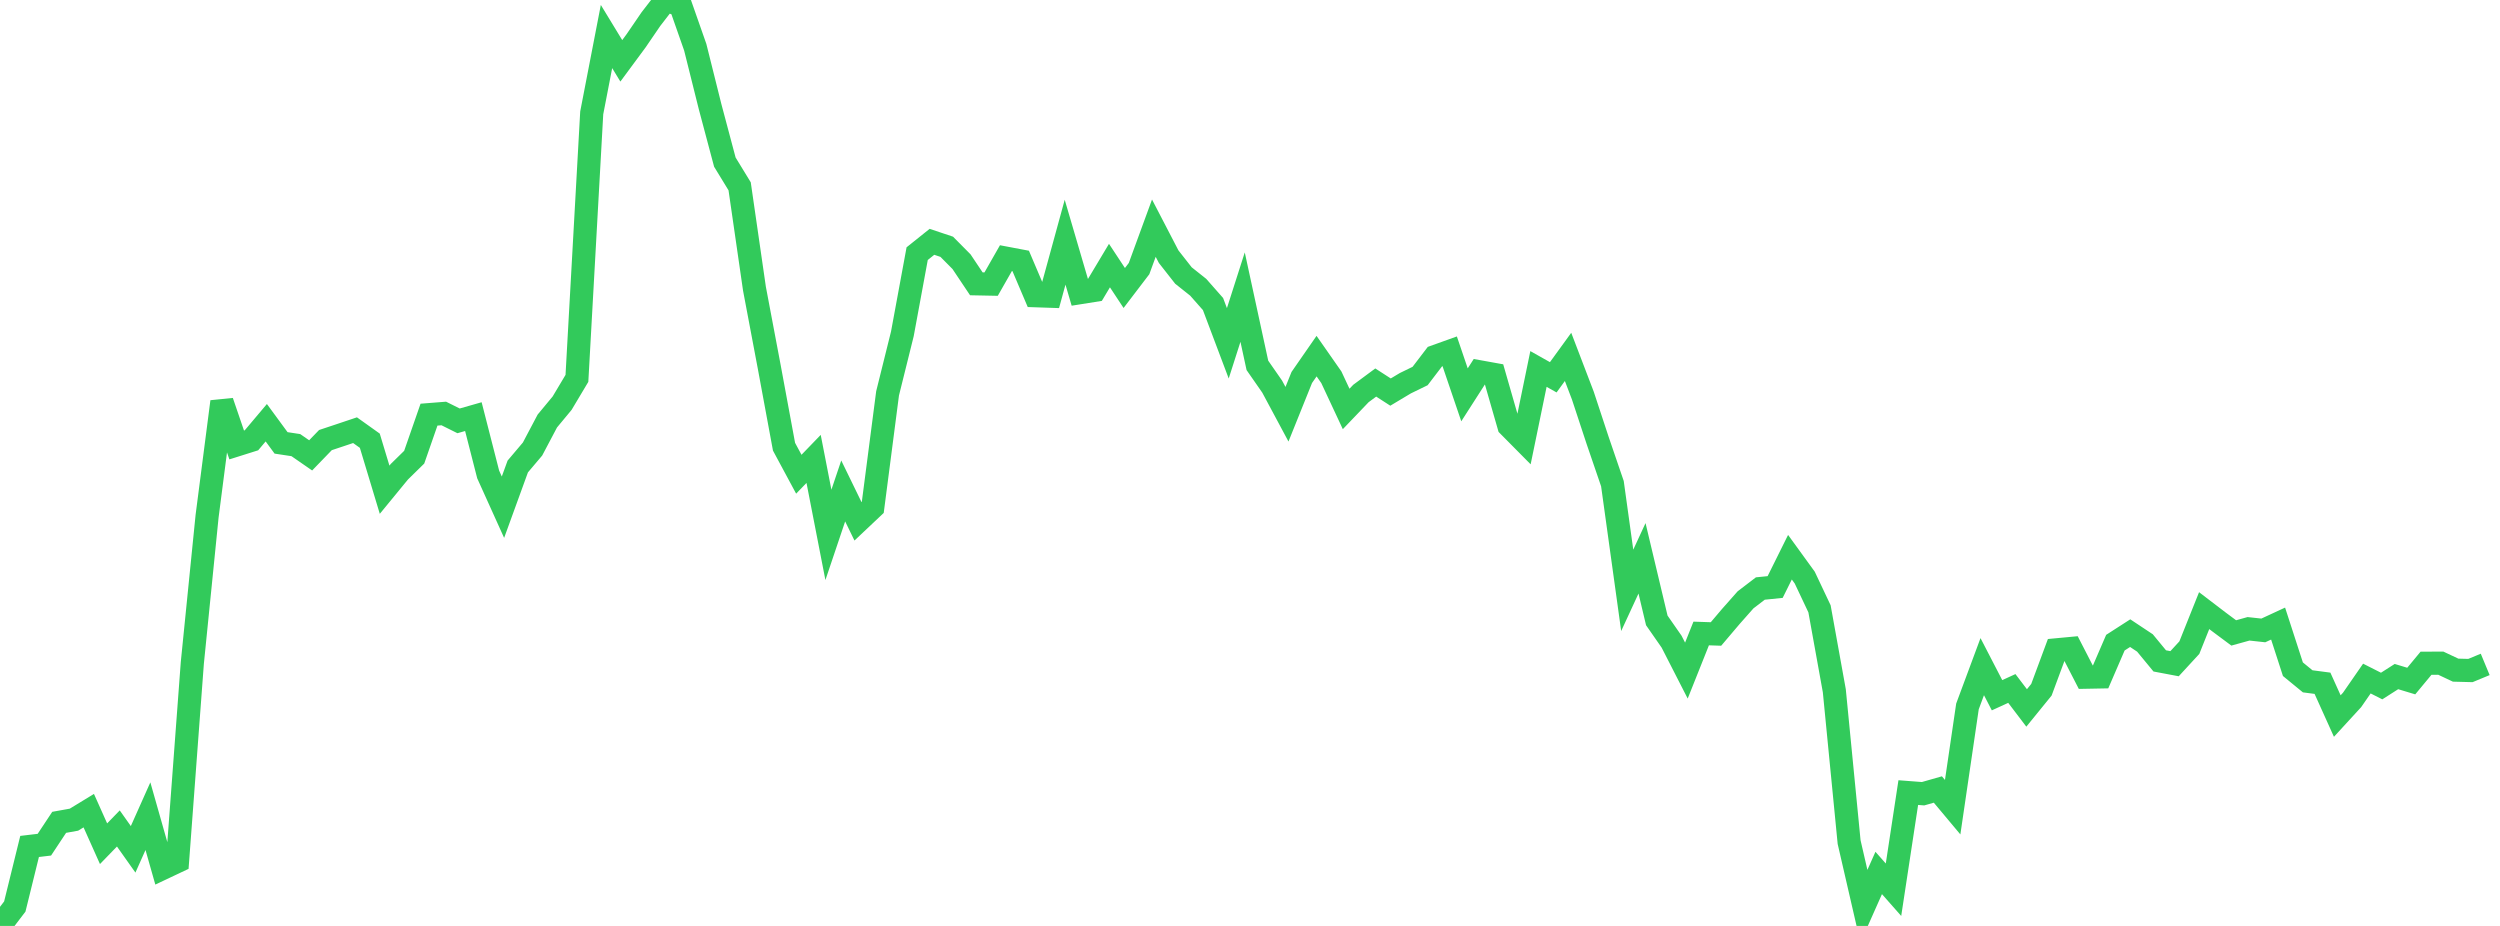 <?xml version="1.0" standalone="no"?><!DOCTYPE svg PUBLIC "-//W3C//DTD SVG 1.1//EN" "http://www.w3.org/Graphics/SVG/1.1/DTD/svg11.dtd"><svg width="135" height="50" viewBox="0 0 135 50" preserveAspectRatio="none" xmlns="http://www.w3.org/2000/svg" xmlns:xlink="http://www.w3.org/1999/xlink"><polyline points="0,50 0.799,48.952 1.598,45.708 2.396,45.613 3.195,44.406 3.994,44.262 4.793,43.775 5.592,45.561 6.391,44.737 7.189,45.864 7.988,44.074 8.787,46.887 9.586,46.509 10.385,35.802 11.183,27.872 11.982,21.691 12.781,24.027 13.58,23.775 14.379,22.827 15.178,23.916 15.976,24.037 16.775,24.59 17.574,23.764 18.373,23.498 19.172,23.23 19.97,23.799 20.769,26.445 21.568,25.471 22.367,24.688 23.166,22.391 23.964,22.328 24.763,22.726 25.562,22.498 26.361,25.62 27.16,27.389 27.959,25.191 28.757,24.248 29.556,22.735 30.355,21.771 31.154,20.432 31.953,6.096 32.751,1.972 33.55,3.285 34.349,2.203 35.148,1.034 35.947,0 36.746,0.277 37.544,2.552 38.343,5.752 39.142,8.754 39.941,10.062 40.74,15.586 41.538,19.808 42.337,24.123 43.136,25.608 43.935,24.781 44.734,28.884 45.533,26.511 46.331,28.151 47.13,27.397 47.929,21.242 48.728,18.027 49.527,13.697 50.325,13.058 51.124,13.326 51.923,14.132 52.722,15.326 53.521,15.342 54.32,13.94 55.118,14.091 55.917,15.969 56.716,15.996 57.515,13.079 58.314,15.804 59.112,15.677 59.911,14.341 60.71,15.552 61.509,14.504 62.308,12.321 63.107,13.86 63.905,14.877 64.704,15.513 65.503,16.419 66.302,18.539 67.101,16.044 67.899,19.729 68.698,20.878 69.497,22.369 70.296,20.383 71.095,19.231 71.893,20.373 72.692,22.083 73.491,21.248 74.29,20.656 75.089,21.172 75.888,20.694 76.686,20.305 77.485,19.258 78.284,18.971 79.083,21.321 79.882,20.075 80.68,20.219 81.479,22.997 82.278,23.804 83.077,19.924 83.876,20.374 84.675,19.272 85.473,21.36 86.272,23.783 87.071,26.118 87.87,31.879 88.669,30.149 89.467,33.502 90.266,34.65 91.065,36.212 91.864,34.208 92.663,34.235 93.462,33.293 94.26,32.391 95.059,31.78 95.858,31.699 96.657,30.089 97.456,31.19 98.254,32.878 99.053,37.301 99.852,45.472 100.651,48.938 101.45,47.14 102.249,48.045 103.047,42.8 103.846,42.861 104.645,42.633 105.444,43.588 106.243,38.147 107.041,35.999 107.84,37.543 108.639,37.177 109.438,38.229 110.237,37.246 111.036,35.092 111.834,35.017 112.633,36.569 113.432,36.554 114.231,34.704 115.03,34.19 115.828,34.72 116.627,35.689 117.426,35.84 118.225,34.972 119.024,32.974 119.822,33.583 120.621,34.178 121.42,33.956 122.219,34.043 123.018,33.673 123.817,36.137 124.615,36.791 125.414,36.896 126.213,38.667 127.012,37.796 127.811,36.642 128.609,37.046 129.408,36.535 130.207,36.777 131.006,35.814 131.805,35.812 132.604,36.188 133.402,36.209 134.201,35.878" fill="none" stroke="#32ca5b" stroke-width="1.25"/></svg>